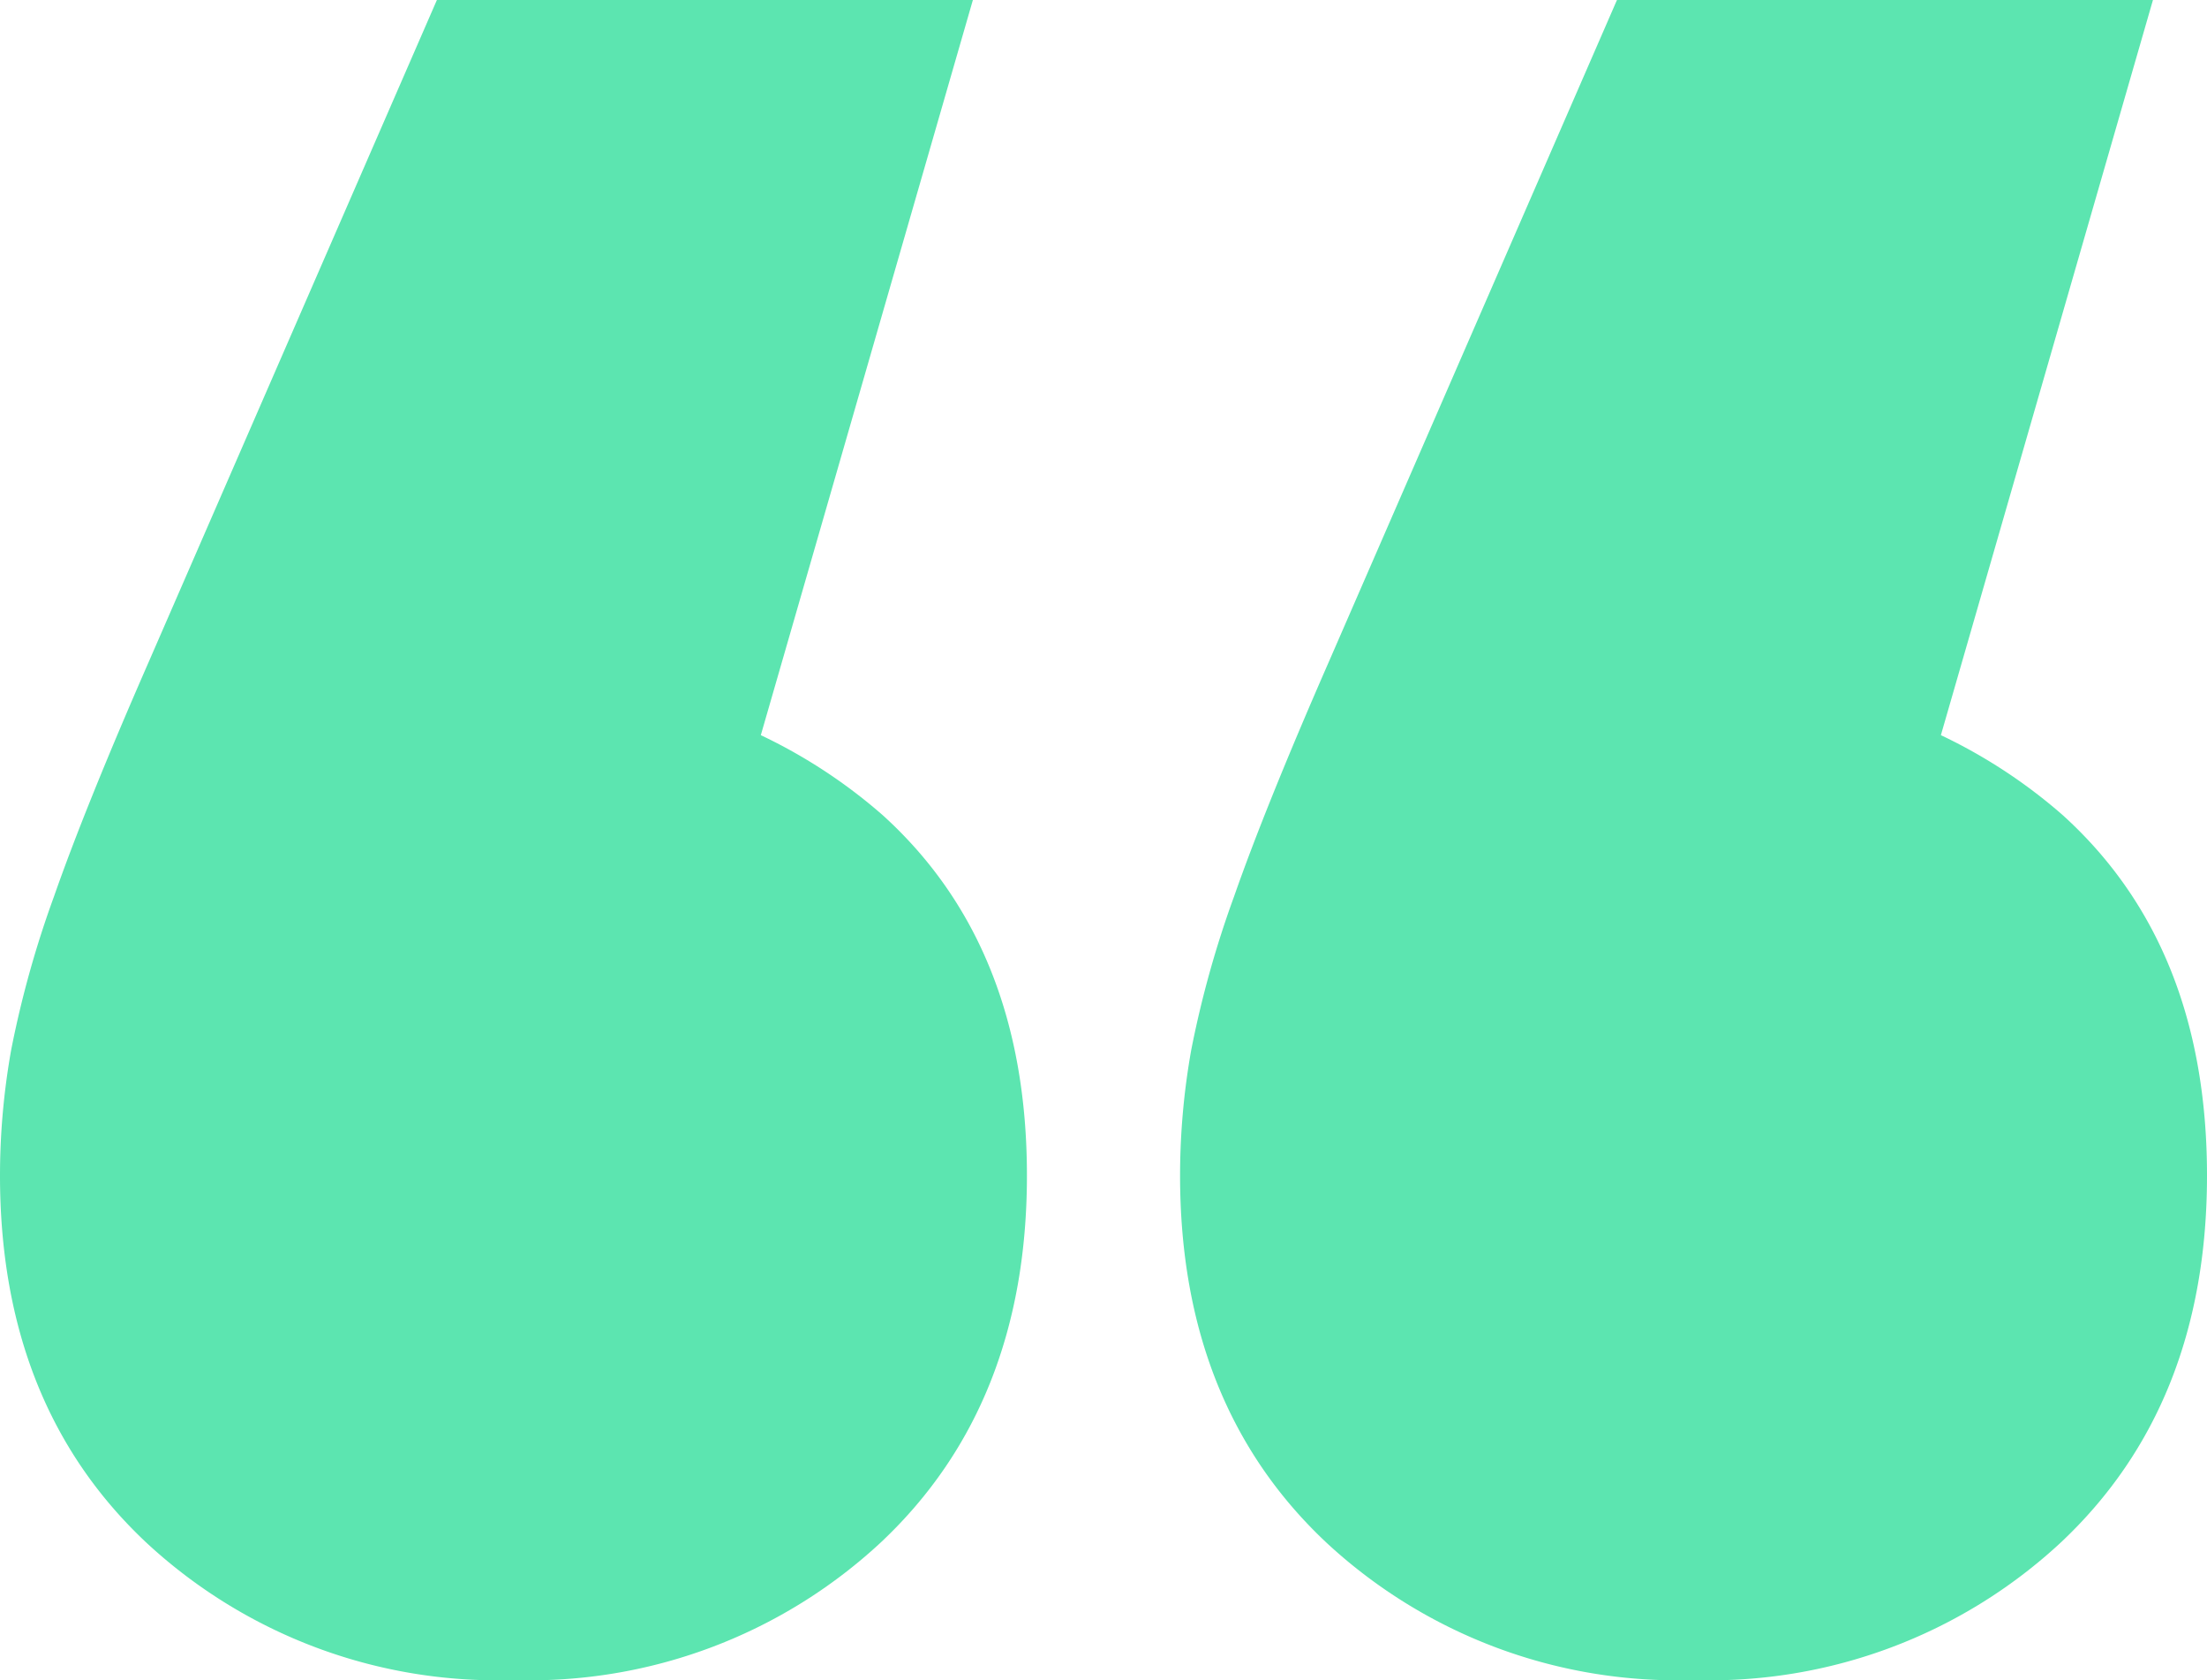 <svg xmlns="http://www.w3.org/2000/svg" width="73.5" height="55.95" viewBox="0 0 73.5 55.95"><path d="M36.45,33.7,25.2,72.7,21.15,56.5a17.614,17.614,0,0,1,12.3,4.35q4.8,4.35,4.8,12T33.375,85.075A17.167,17.167,0,0,1,21.15,89.65,17.167,17.167,0,0,1,8.925,85.075Q4.05,80.5,4.05,72.85a23.848,23.848,0,0,1,.375-4.2,34.087,34.087,0,0,1,1.425-5.1q1.05-3,3.15-7.8L18.6,33.7Zm39.3,0L64.5,72.7,60.45,56.5a17.614,17.614,0,0,1,12.3,4.35q4.8,4.35,4.8,12T72.675,85.075A17.167,17.167,0,0,1,60.45,89.65a17.167,17.167,0,0,1-12.225-4.575Q43.35,80.5,43.35,72.85a23.848,23.848,0,0,1,.375-4.2,34.086,34.086,0,0,1,1.425-5.1q1.05-3,3.15-7.8L57.9,33.7Z" transform="translate(-4.05 -33.7)" fill="#5ce5b0"/></svg>